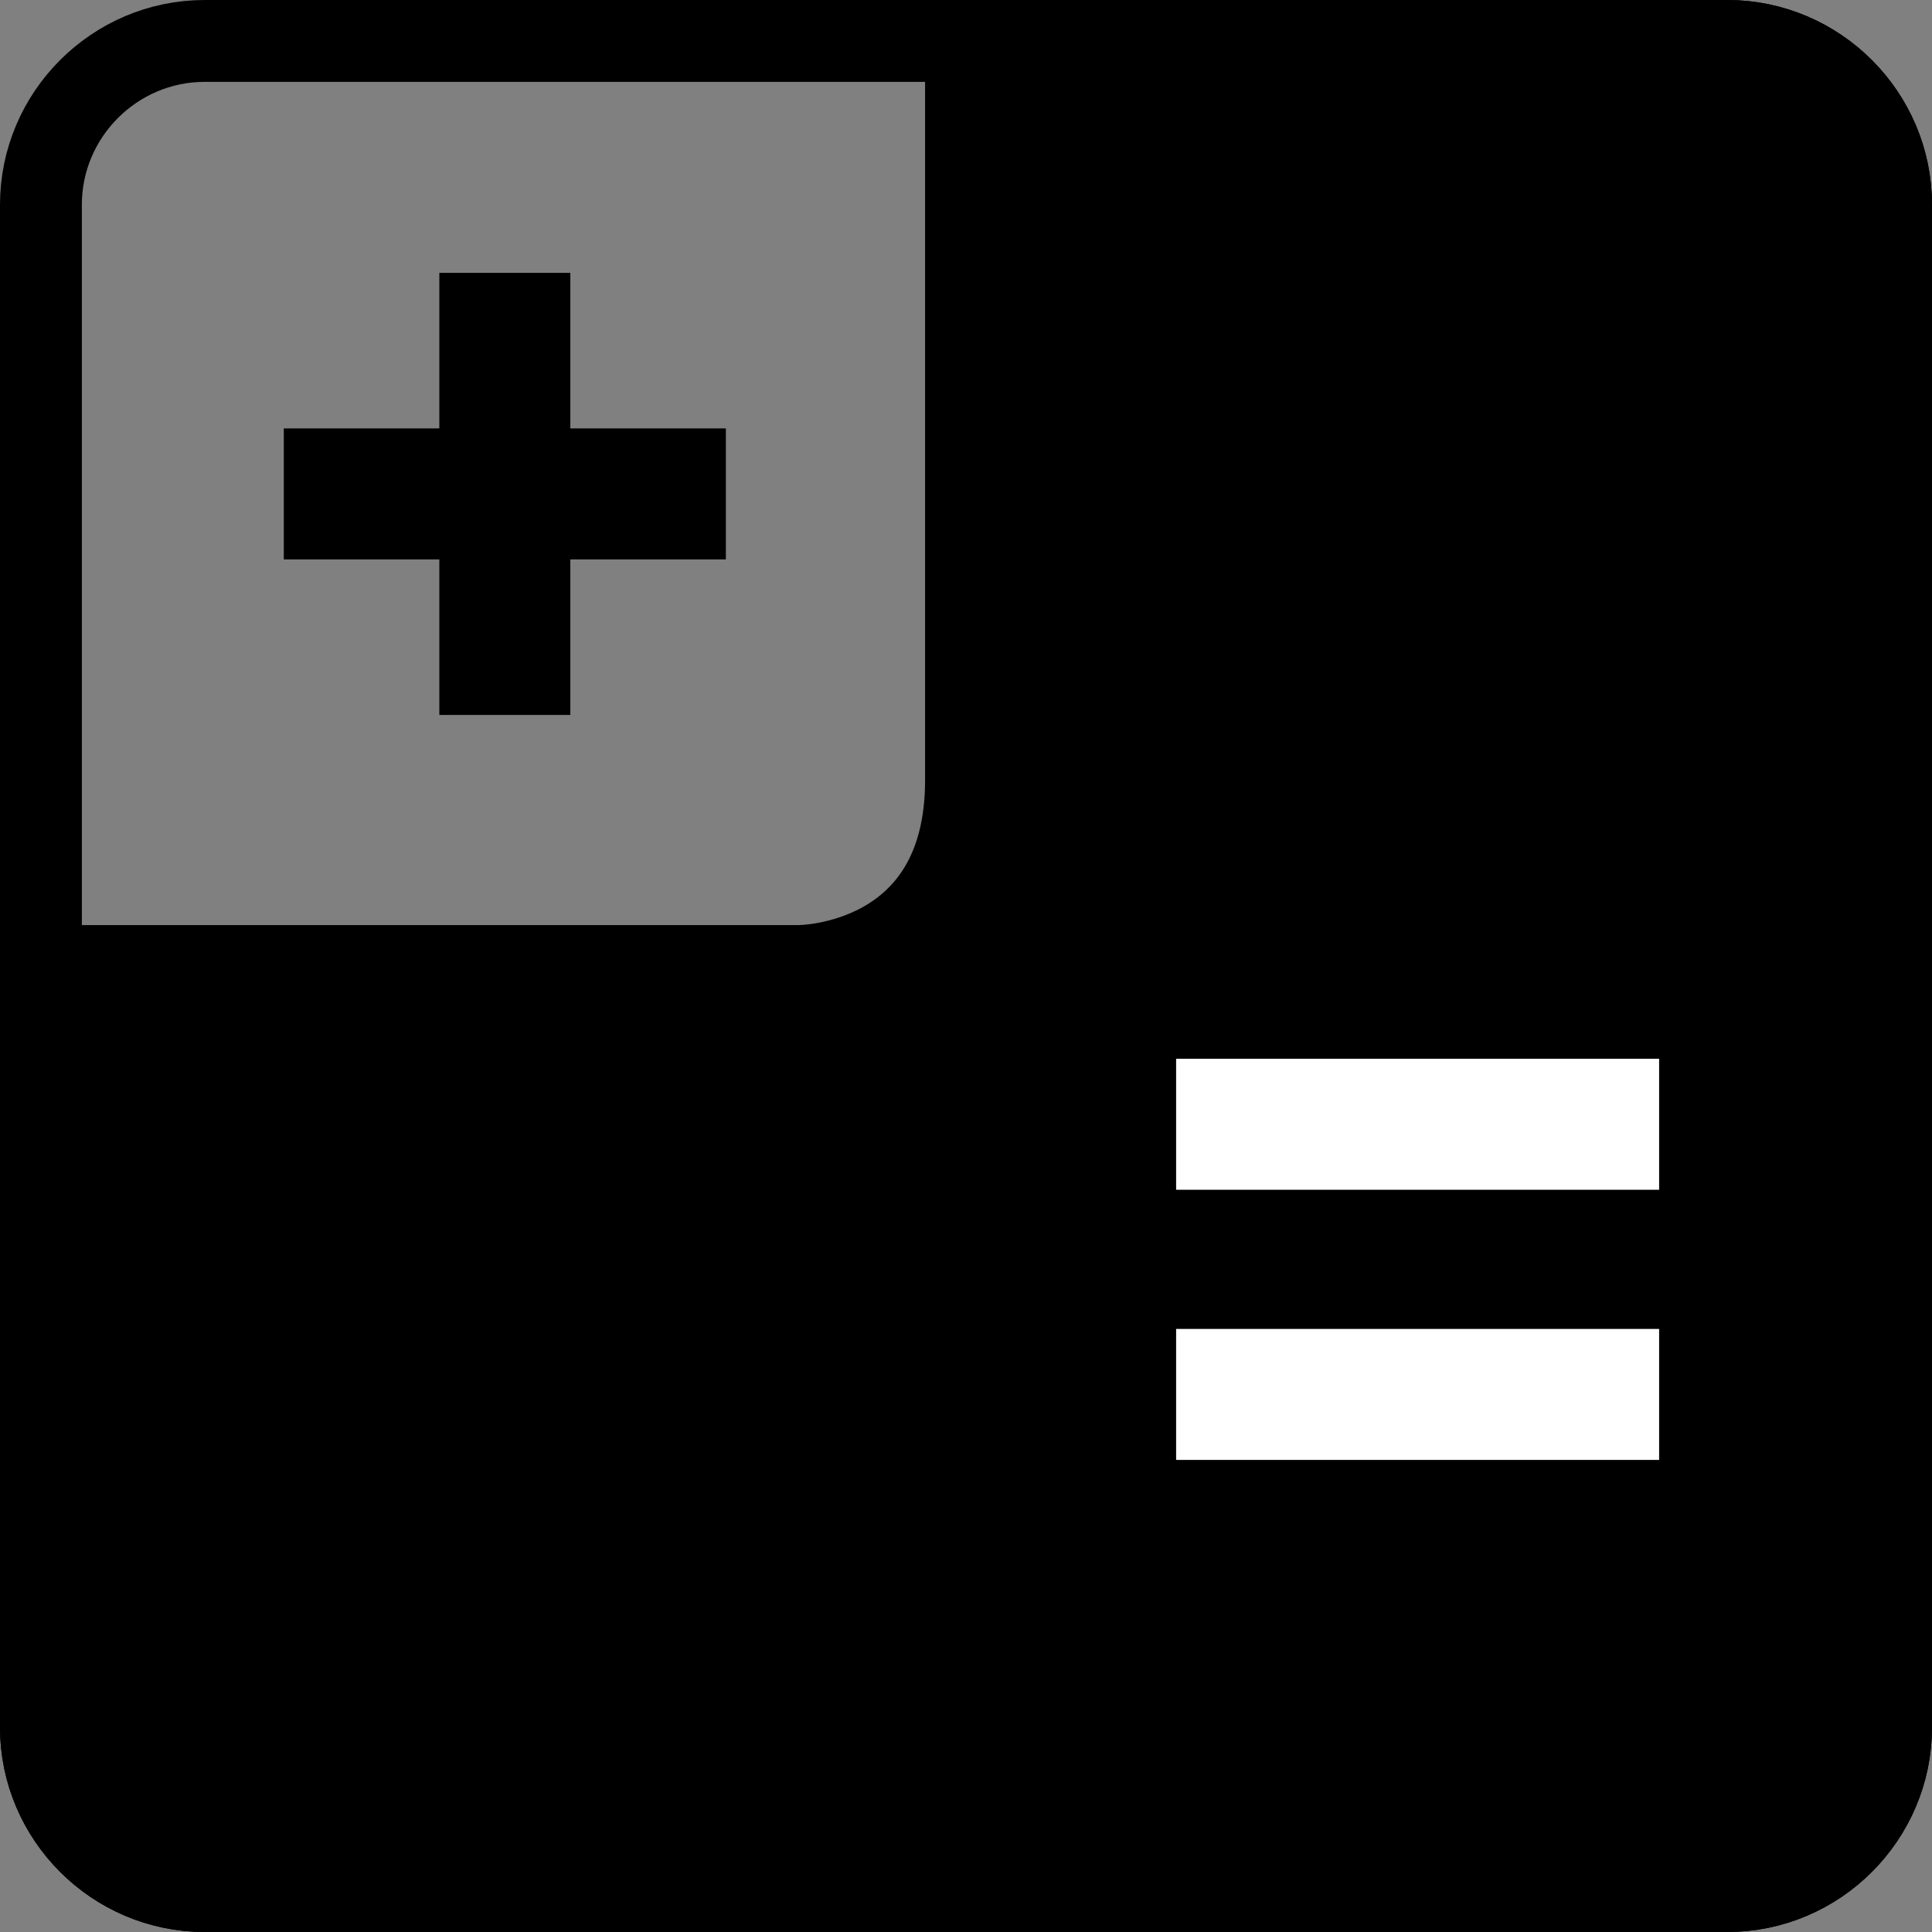 <?xml version="1.0" encoding="iso-8859-1"?>
<!-- Generator: Adobe Illustrator 12.0.0, SVG Export Plug-In . SVG Version: 6.00 Build 51448)  -->
<!DOCTYPE svg PUBLIC "-//W3C//DTD SVG 1.1//EN" "http://www.w3.org/Graphics/SVG/1.1/DTD/svg11.dtd">
<svg  version="1.1" id="&#x56FE;&#x5C42;_1" xmlns="http://www.w3.org/2000/svg" xmlns:xlink="http://www.w3.org/1999/xlink" width="236" height="236"
	 viewBox="0 0 236 236" style="overflow:visible;enable-background:new 0 0 236 236;" xml:space="preserve">
<rect x="0" y="0" width="236" height="236" fill="#808080" stroke="none"/>
<g>
	<path style="fill:none;stroke:#000000;stroke-width:10;stroke-linecap:round;stroke-linejoin:round;" d="M231,211c0,11-9,20-20,20
		H25c-11,0-20-9-20-20V25C5,14,14,5,25,5h186c11,0,20,9,20,20V211z"/>
</g>
<line style="fill:none;stroke:#000000;stroke-width:16;" x1="34.667" y1="60.333" x2="88.667" y2="60.333"/>
<line style="fill:none;stroke:#000000;stroke-width:16;" x1="61.667" y1="33.333" x2="61.667" y2="87.333"/>
<path style="stroke:#000000;stroke-width:10;stroke-linecap:round;stroke-linejoin:round;" d="M211,5H118v90.333
	C118,118,97.667,118,97.667,118H5V211c0,11,9,20,20,20H211c11,0,20-9,20-20V25C231,14,222,5,211,5z"/>
<rect x="143.667" y="129.333" style="fill:#FFFFFF;" width="59" height="16"/>
<rect x="143.667" y="162.333" style="fill:#FFFFFF;" width="59" height="16"/>
</svg>
